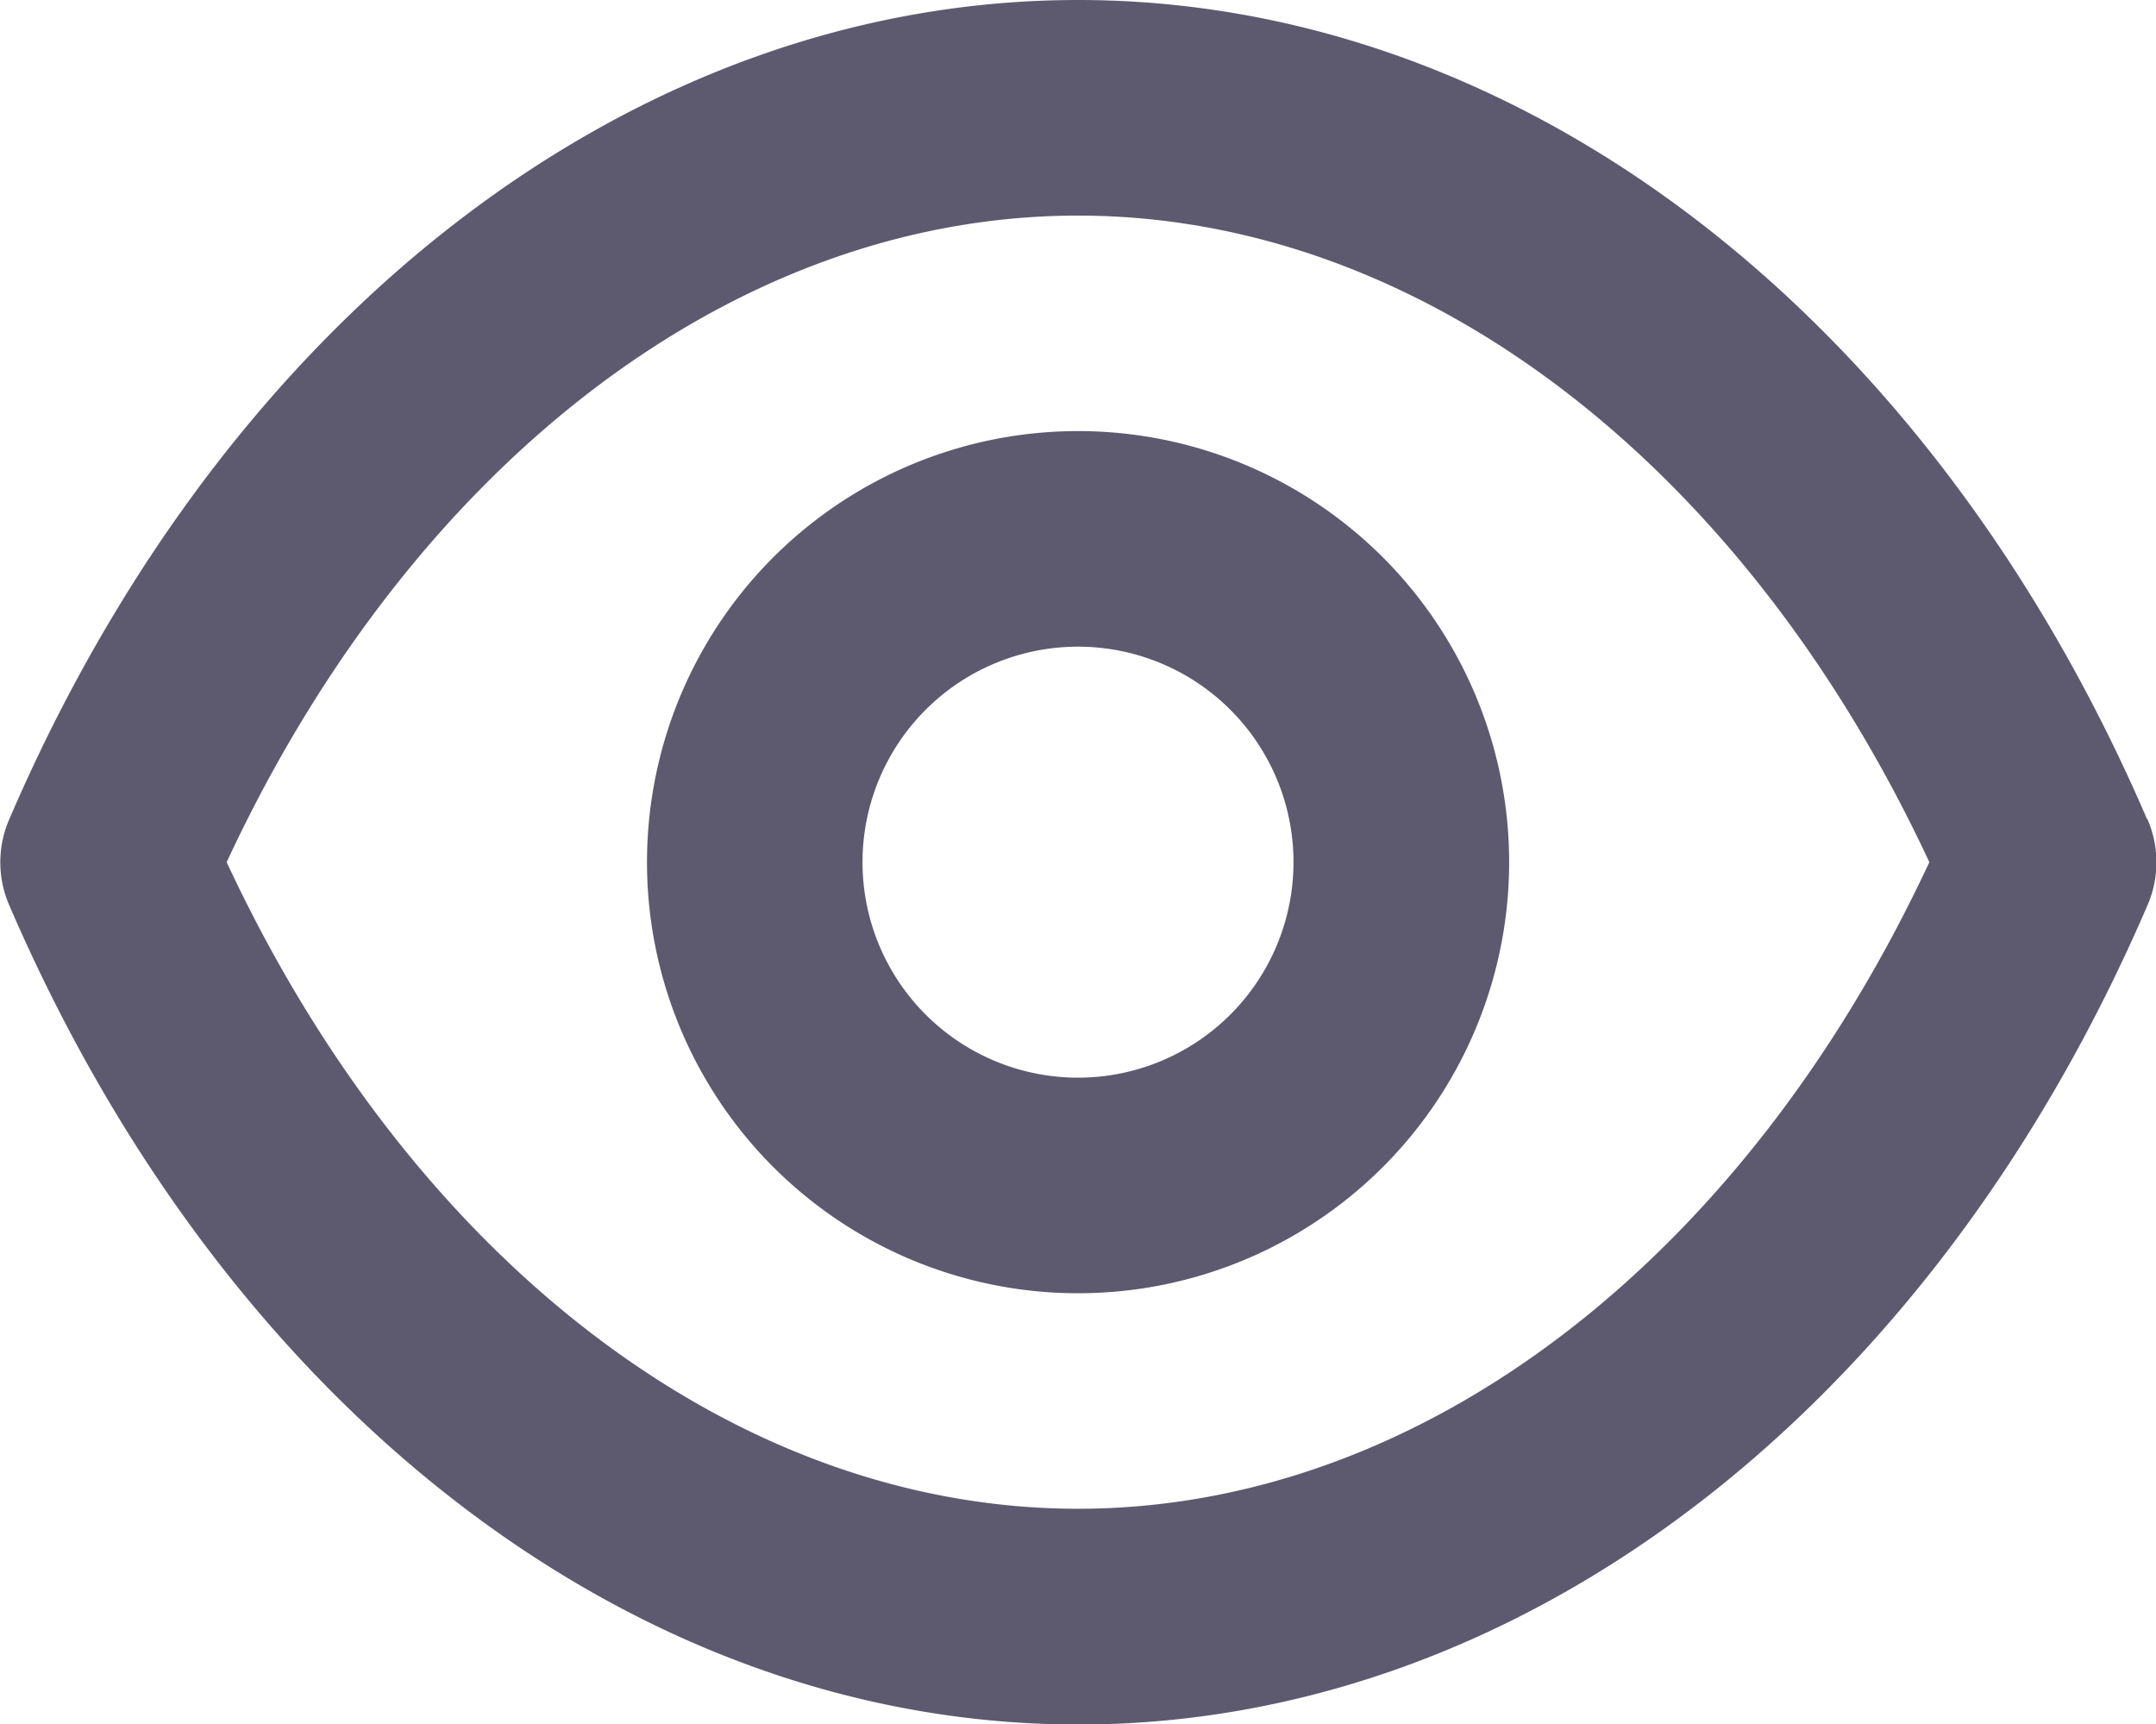 <svg xmlns="http://www.w3.org/2000/svg" width="23.162" height="18.524" viewBox="0 0 23.162 18.524">
  <path id="Vector" d="M23.066,8.8C20.727,3.369,16.328,0,11.581,0S2.435,3.369.1,8.8a1.158,1.158,0,0,0,0,.926c2.339,5.43,6.738,8.8,11.485,8.8s9.146-3.369,11.485-8.8a1.158,1.158,0,0,0,0-.926ZM11.581,16.208c-3.67,0-7.143-2.651-9.146-6.946,2-4.3,5.476-6.946,9.146-6.946s7.143,2.651,9.146,6.946C18.724,13.557,15.251,16.208,11.581,16.208Zm0-11.577a4.631,4.631,0,1,0,3.275,1.356,4.631,4.631,0,0,0-3.275-1.356Zm0,6.946a2.315,2.315,0,1,1,1.637-.678A2.315,2.315,0,0,1,11.581,11.577Z" fill="#5d5a6f"/>
</svg>
